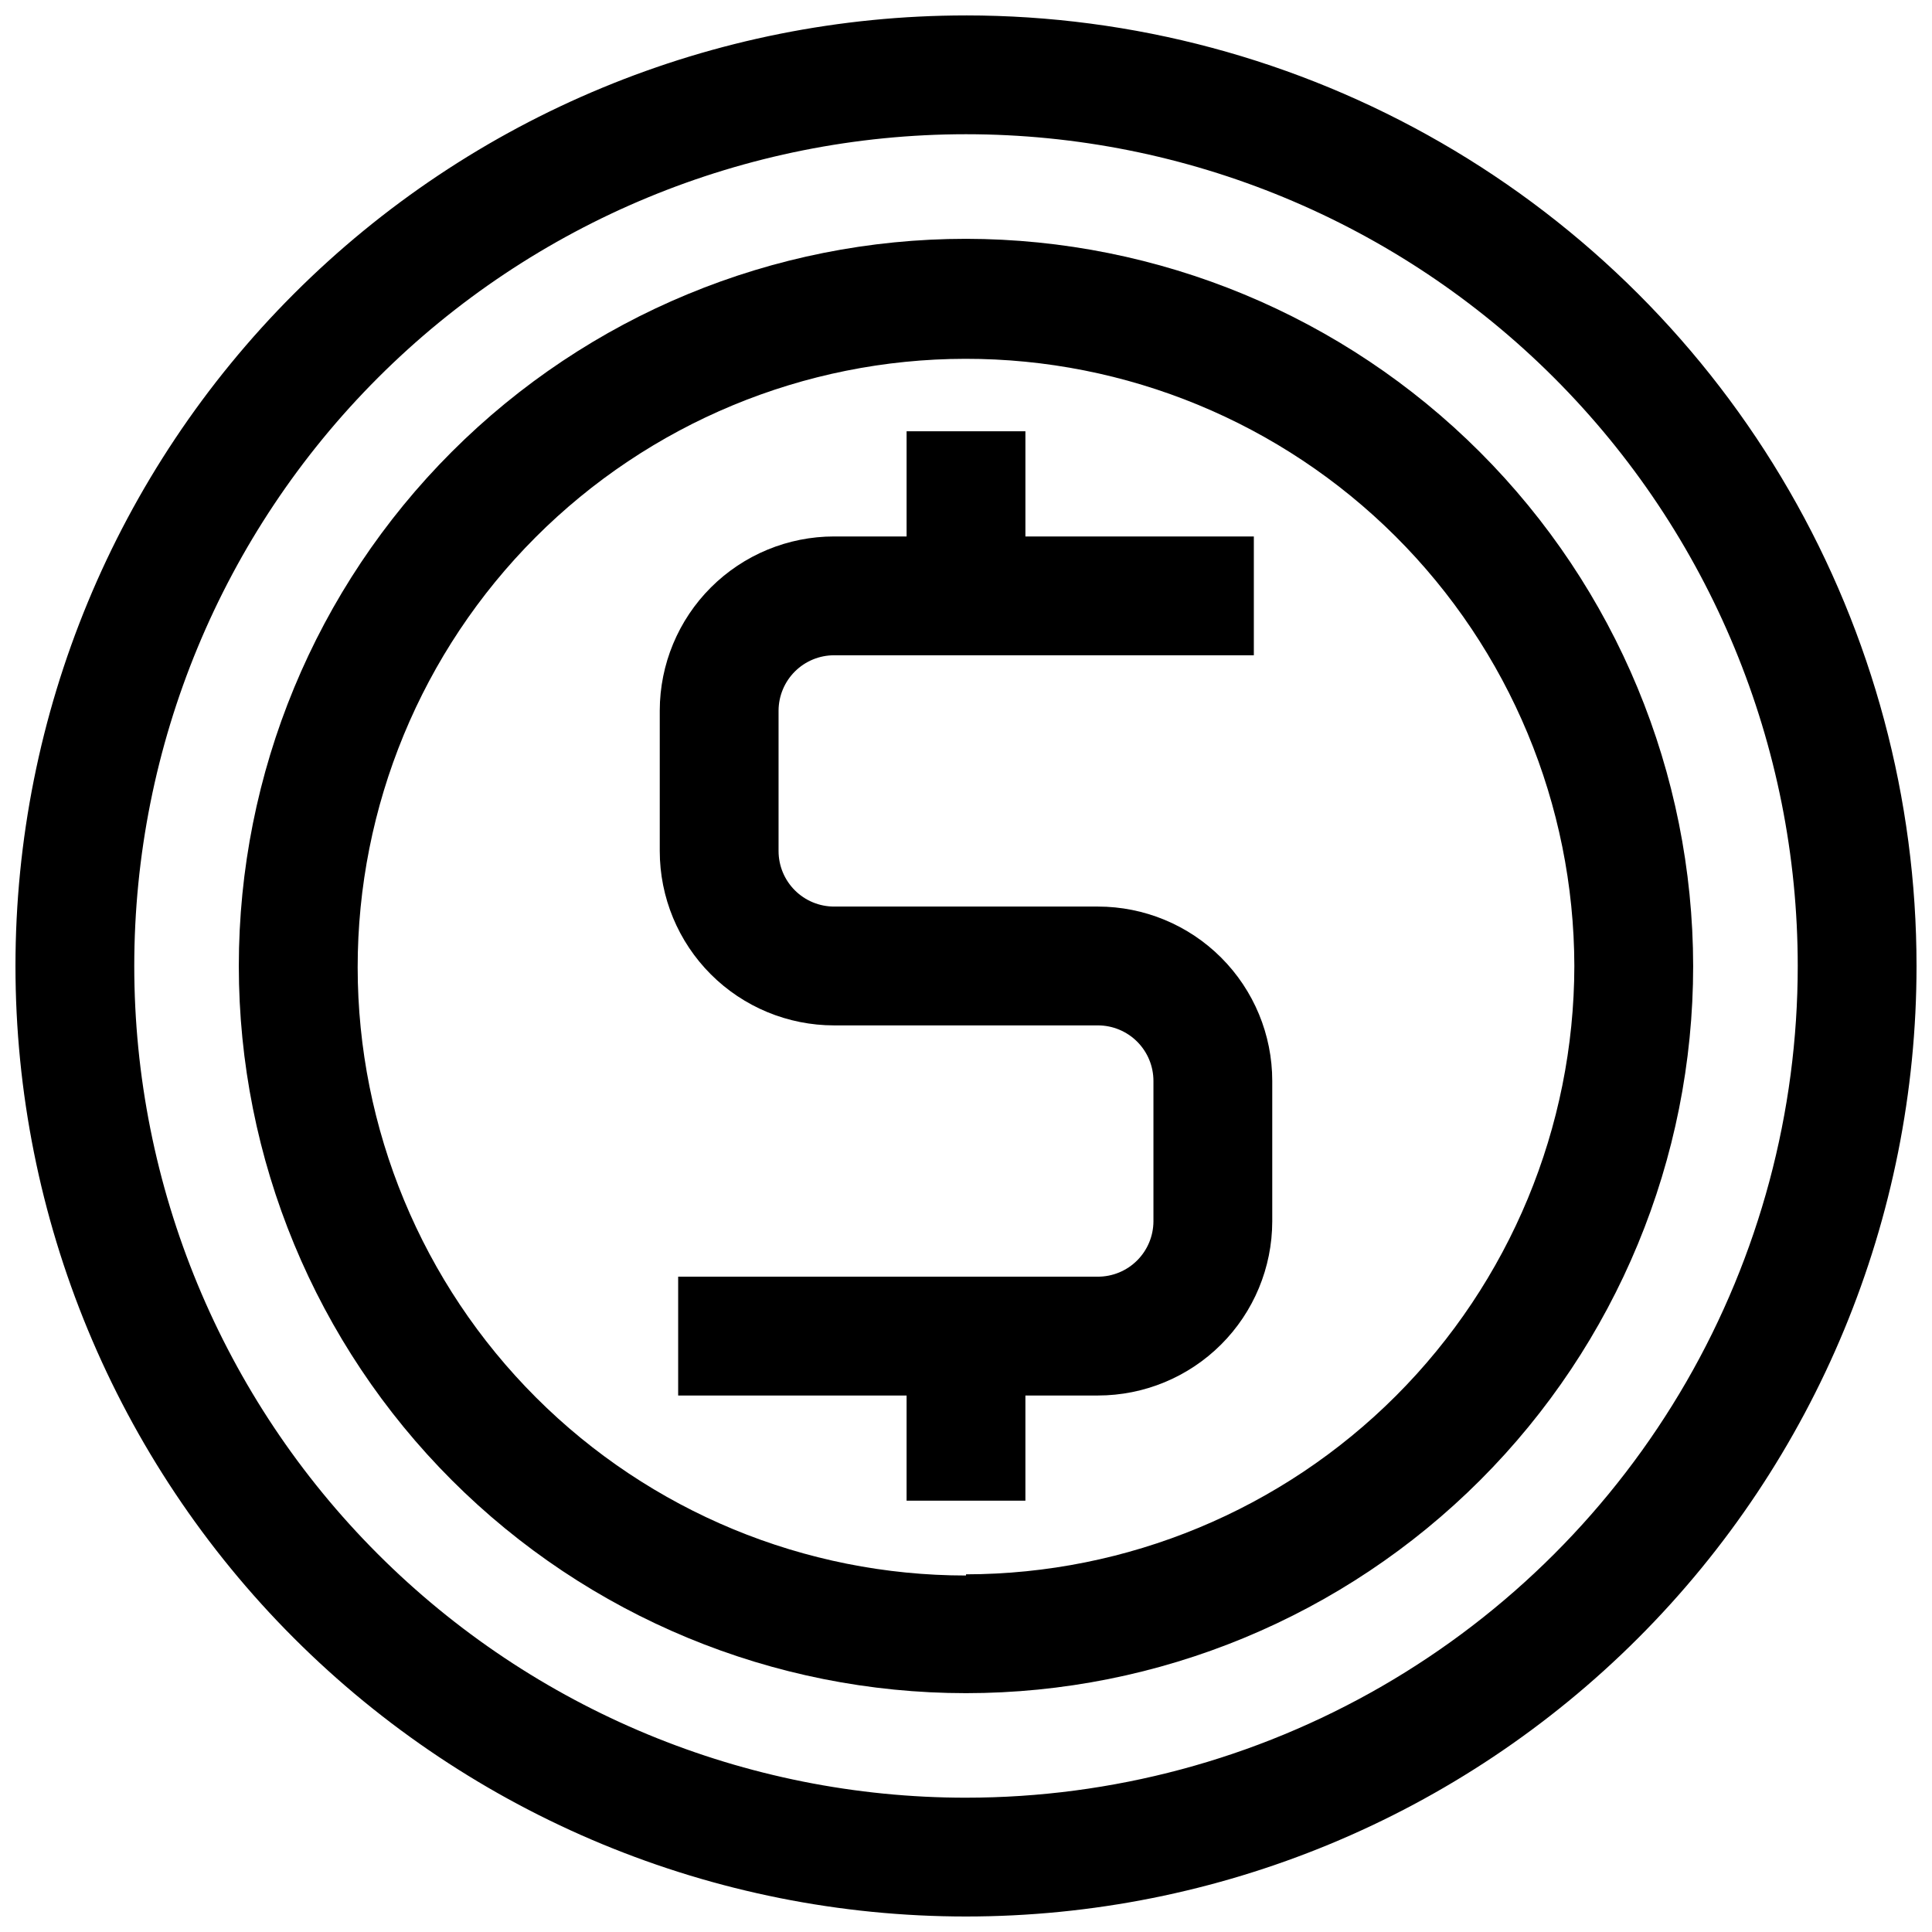 <?xml version="1.0" encoding="UTF-8"?>
<!-- Uploaded to: SVG Repo, www.svgrepo.com, Generator: SVG Repo Mixer Tools -->
<svg width="800px" height="800px" version="1.1" viewBox="144 144 512 512" xmlns="http://www.w3.org/2000/svg">
 <defs>
  <clipPath id="a">
   <path d="m148.09 148.09h503.81v503.81h-503.81z"/>
  </clipPath>
 </defs>
 <g clip-path="url(#a)">
  <path d="m400 148.09c-66.812 0-130.88 26.539-178.12 73.781s-73.781 111.31-73.781 178.12c0 66.809 26.539 130.88 73.781 178.12 47.242 47.242 111.31 73.781 178.12 73.781 66.809 0 130.88-26.539 178.12-73.781 47.242-47.242 73.781-111.31 73.781-178.12 0-44.219-11.637-87.66-33.746-125.95-22.109-38.297-53.91-70.094-92.207-92.203-38.293-22.109-81.73-33.75-125.95-33.75zm0 472.32c-58.461 0-114.52-23.223-155.86-64.559-41.336-41.336-64.559-97.398-64.559-155.86 0-58.461 23.223-114.52 64.559-155.86s97.398-64.559 155.86-64.559c58.457 0 114.52 23.223 155.86 64.559 41.336 41.336 64.559 97.398 64.559 155.86 0 38.691-10.184 76.699-29.527 110.21-19.348 33.508-47.172 61.332-80.68 80.68-33.508 19.344-71.516 29.527-110.21 29.527z"/>
 </g>
 <path d="m400 207.29c-51.109 0-100.12 20.301-136.27 56.441s-56.441 85.156-56.441 136.27 20.301 100.12 56.441 136.26c36.141 36.141 85.156 56.445 136.27 56.445s100.12-20.305 136.26-56.445c36.141-36.137 56.445-85.152 56.445-136.26-0.062-51.09-20.387-100.07-56.512-136.2-36.129-36.129-85.105-56.449-136.2-56.512zm0 354.24v-0.004c-42.742 0-83.73-16.969-113.96-47.184-30.23-30.211-47.227-71.191-47.254-113.93s16.914-83.742 47.105-113.99c30.195-30.25 71.164-47.277 113.9-47.332 42.738-0.055 83.754 16.863 114.02 47.035s47.32 71.129 47.406 113.87c-0.062 42.738-17.07 83.707-47.289 113.93-30.223 30.219-71.191 47.227-113.93 47.289z"/>
 <path d="m434.95 384.25h-69.902c-3.906 0-7.648-1.551-10.41-4.312-2.758-2.758-4.312-6.504-4.312-10.406v-37.234c0.023-3.891 1.582-7.617 4.34-10.359 2.758-2.746 6.492-4.285 10.383-4.285h111.23v-31.488h-60.535v-27.867h-31.488v27.867h-19.207c-12.242 0-23.984 4.859-32.648 13.508-8.66 8.648-13.539 20.383-13.559 32.625v37.234c0 12.254 4.867 24.008 13.531 32.672 8.668 8.668 20.422 13.535 32.676 13.535h69.902c3.906 0 7.648 1.551 10.41 4.312 2.762 2.762 4.312 6.504 4.312 10.41v37.234c-0.023 3.891-1.582 7.613-4.34 10.355-2.758 2.746-6.492 4.285-10.383 4.285h-111.23v31.488h60.535v27.867h31.488v-27.867h19.207c12.242 0 23.984-4.859 32.648-13.508 8.664-8.648 13.539-20.379 13.562-32.621v-37.234c0-12.258-4.871-24.012-13.535-32.676-8.664-8.668-20.418-13.535-32.676-13.535z"/>
</svg>